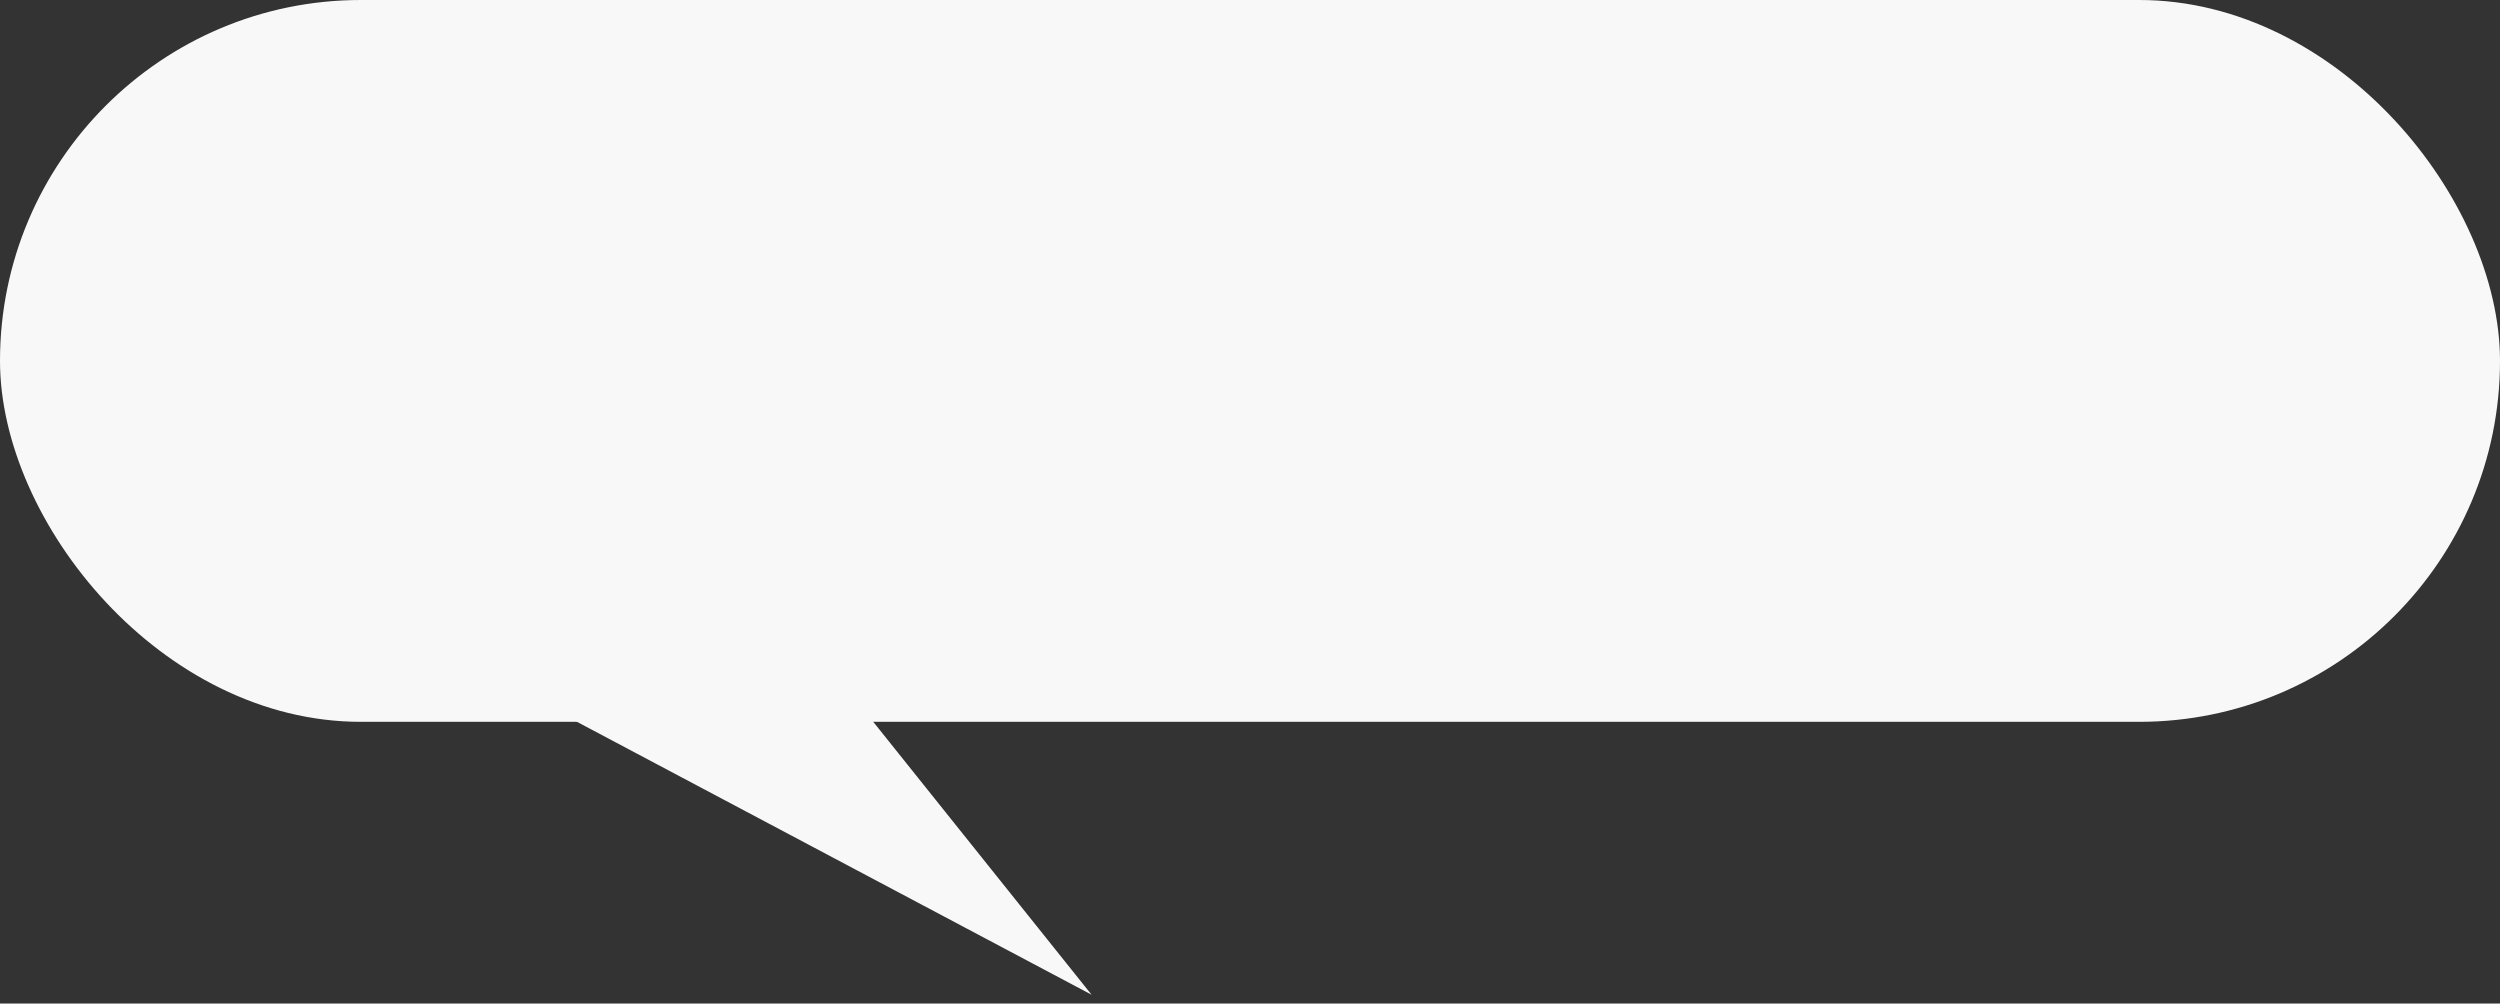 <?xml version="1.0" encoding="UTF-8"?> <svg xmlns="http://www.w3.org/2000/svg" width="142" height="57" viewBox="0 0 142 57" fill="none"><rect x="0" y="0" width="142" height="57" fill="#333333" stroke="none"/><rect width="142" height="41" rx="20.5" fill="#F8F8F8"></rect><path d="M62 56.5L48 39H29L62 56.5Z" fill="#F8F8F8"></path></svg> 